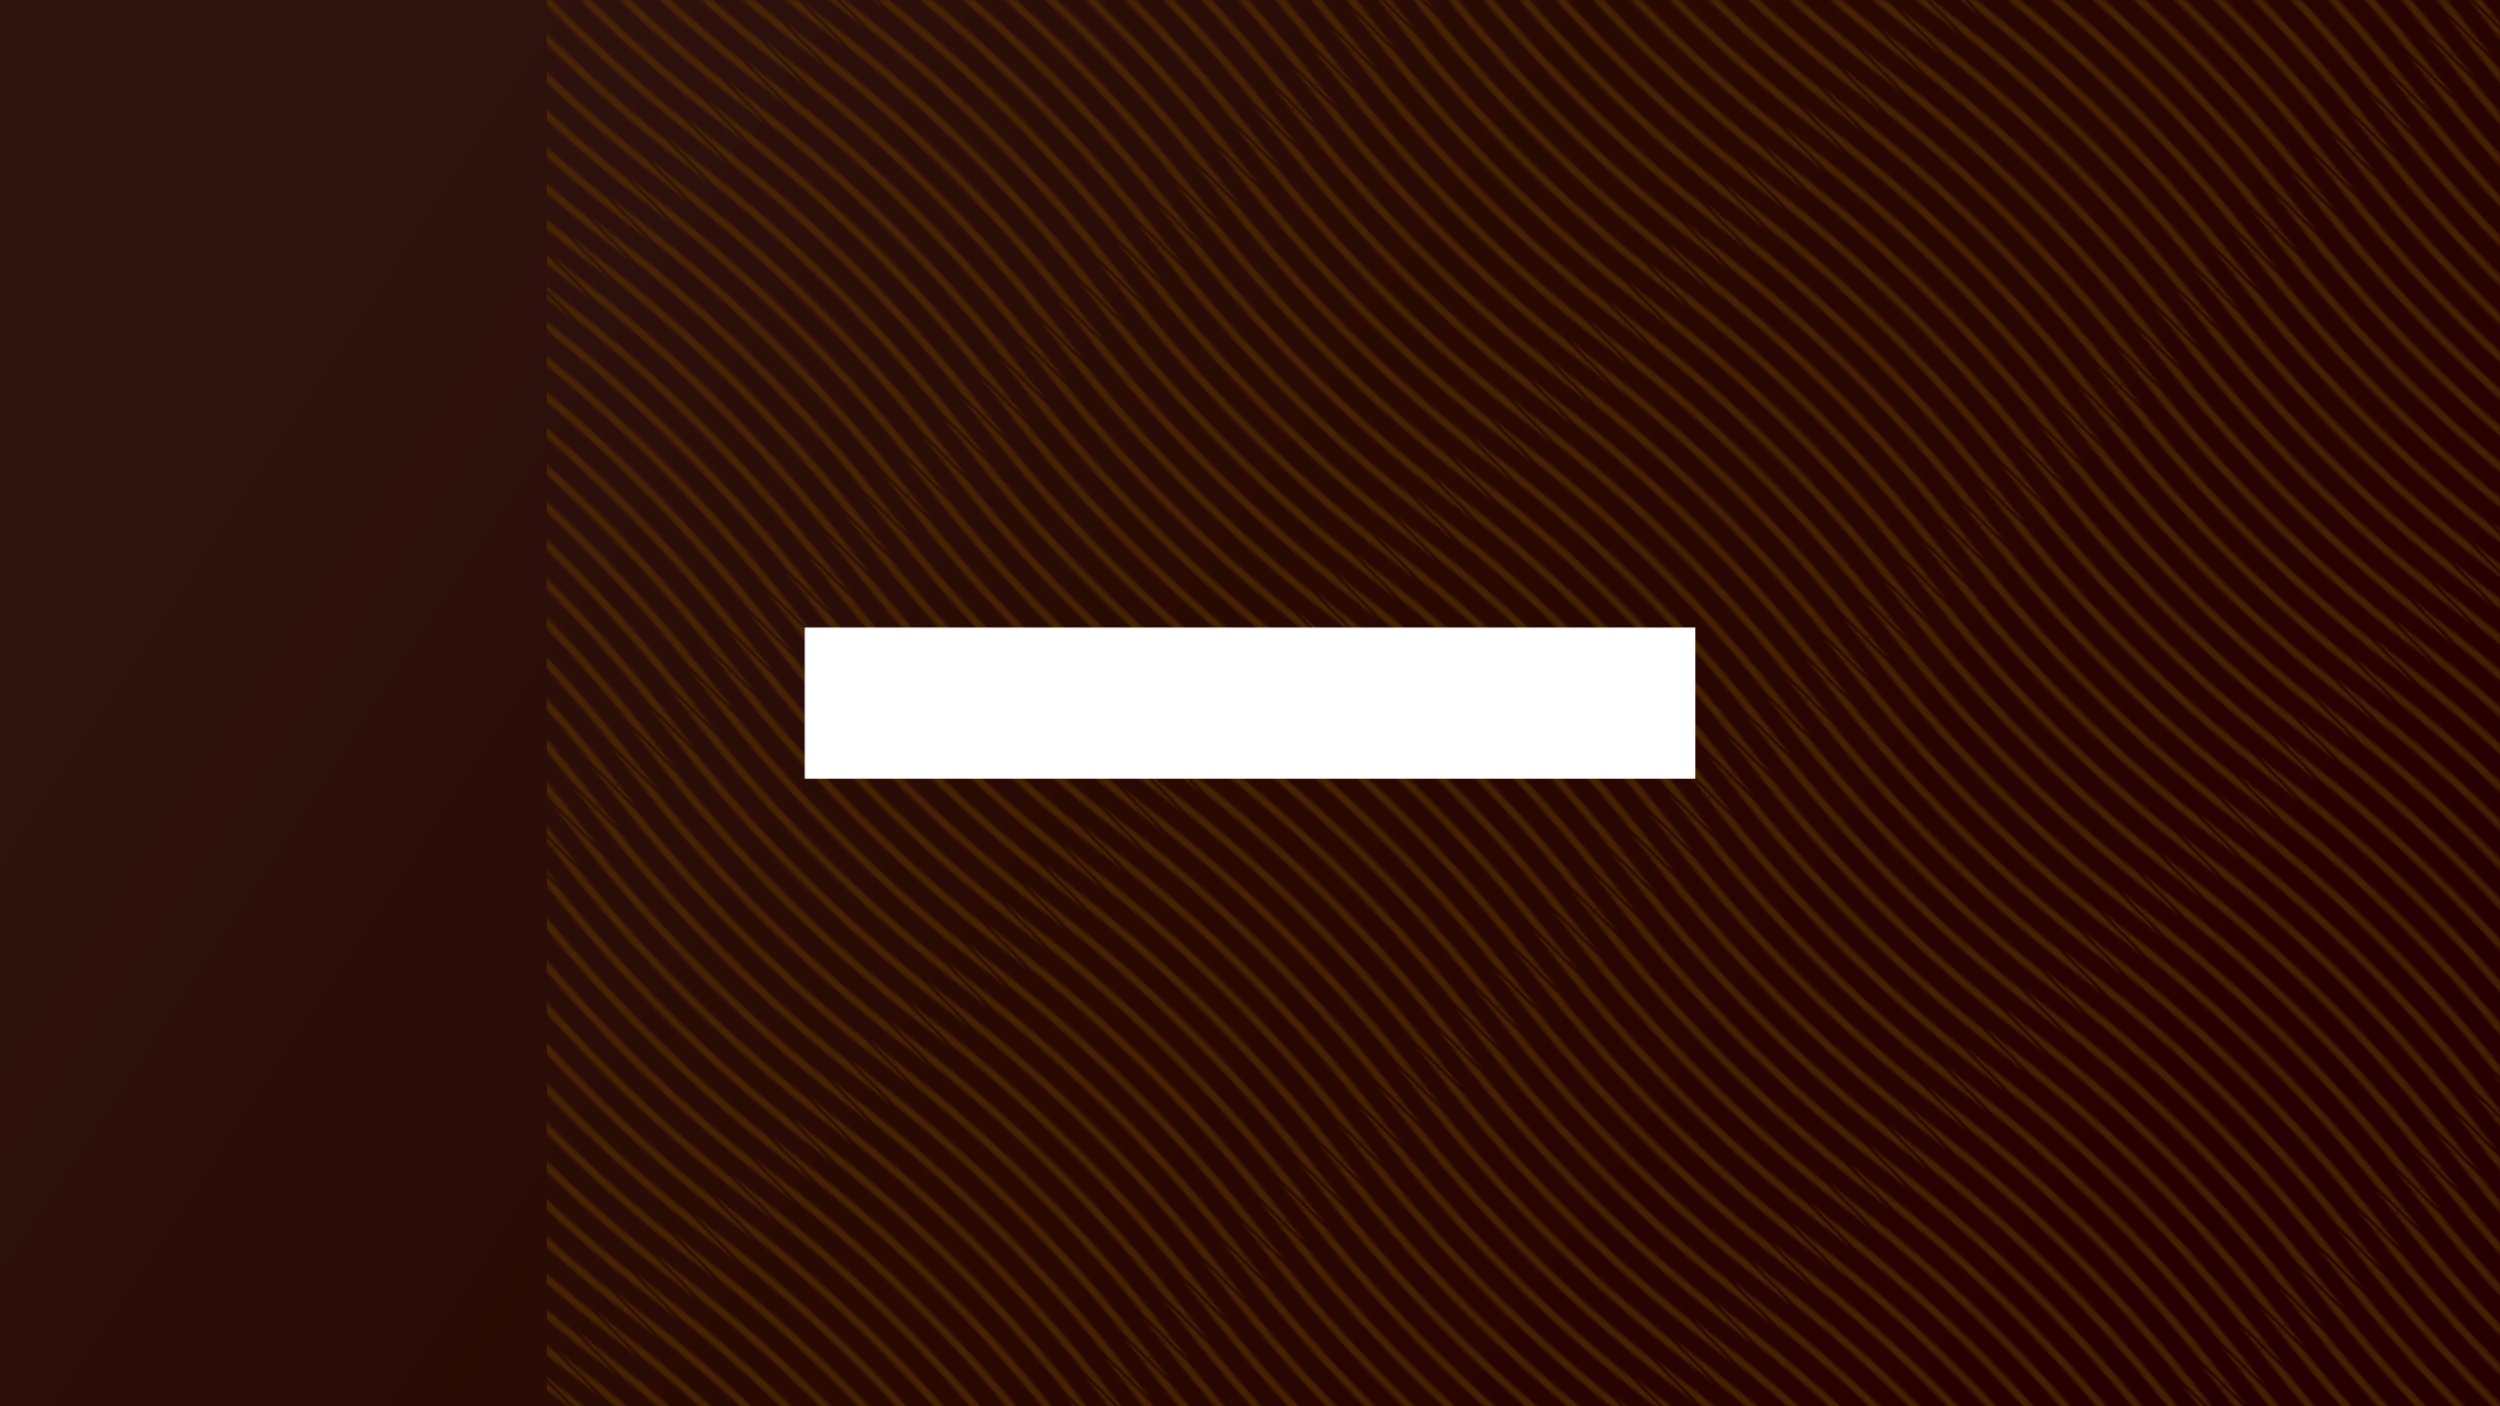 <?xml version="1.0" encoding="UTF-8"?> <svg xmlns="http://www.w3.org/2000/svg" xmlns:xlink="http://www.w3.org/1999/xlink" version="1.1" preserveAspectRatio="xMidYMid meet" viewBox="-388.889 0 1777.778 1000" width="1280" height="720"><defs><linearGradient id="gradient-1" gradientUnits="objectBoundingBox" x1="0.03" y1="0.329" x2="0.97" y2="0.671"><stop offset="0" stop-color="#2e130f" stop-opacity="1"></stop><stop offset="0.5" stop-color="#290902" stop-opacity="1"></stop><stop offset="1" stop-color="#260000" stop-opacity="1"></stop></linearGradient><mask id="mask-1"><rect x="-388.889" y="0" width="1777.778" height="1000" fill="#fff"></rect></mask><pattern id="def-1" patternUnits="userSpaceOnUse" patternContentUnits="userSpaceOnUse" patternTransform="rotate(225, 500, 500) translate(500, 500) scale(1) translate(-500, -500)" x="344.098" y="494.968" width="311.804" height="10.065" viewBox="0 0 311.804 10.065"><path d="M-155.902,10.065 Q-233.853,10.065,-155.902,0 T0,0 T155.902,0 T311.804,0 T467.706,0 M-155.902,20.129 Q-233.853,20.129,-155.902,10.065 T0,10.065 T155.902,10.065 T311.804,10.065 T467.706,10.065" fill="none" stroke="#532d03" stroke-width="3.046" stroke-opacity="0.714" stroke-linecap="square"></path></pattern><path id="def-2" d="M246.183,498.568 Q253.777,500.685,257.948,506.287 Q262.118,511.889,262.118,519.981 L262.118,519.981 Q262.118,531.185,254.089,537.535 Q246.059,543.884,231.991,543.884 L231.991,543.884 L199.872,543.884 Q196.262,543.884,194.208,541.892 Q192.153,539.9,192.153,536.29 L192.153,536.29 L192.153,463.71 Q192.153,460.1,194.208,458.108 Q196.262,456.116,199.872,456.116 L199.872,456.116 L230.746,456.116 Q244.44,456.116,252.221,462.154 Q260.002,468.192,260.002,479.023 L260.002,479.023 Q260.002,485.995,256.329,491.099 Q252.657,496.203,246.183,498.568 L246.183,498.568 Z M207.84,468.566 L207.84,493.091 L228.132,493.091 Q244.689,493.091,244.689,480.766 L244.689,480.766 Q244.689,474.541,240.581,471.553 Q236.473,468.566,228.132,468.566 L228.132,468.566 L207.84,468.566 Z M230.248,531.434 Q238.963,531.434,242.946,528.322 Q246.93,525.21,246.93,518.612 L246.93,518.612 Q246.93,512.014,242.884,508.777 Q238.838,505.54,230.248,505.54 L230.248,505.54 L207.84,505.54 L207.84,531.434 L230.248,531.434 Z M294.86,543.884 Q291.25,543.884,289.195,541.892 Q287.141,539.9,287.141,536.29 L287.141,536.29 L287.141,463.71 Q287.141,460.1,289.195,458.108 Q291.25,456.116,294.86,456.116 L294.86,456.116 L339.802,456.116 Q343.412,456.116,345.404,457.735 Q347.396,459.353,347.396,462.341 L347.396,462.341 Q347.396,465.453,345.404,467.134 Q343.412,468.815,339.802,468.815 L339.802,468.815 L302.827,468.815 L302.827,492.966 L337.312,492.966 Q340.922,492.966,342.914,494.585 Q344.906,496.203,344.906,499.315 L344.906,499.315 Q344.906,502.303,342.914,503.922 Q340.922,505.54,337.312,505.54 L337.312,505.54 L302.827,505.54 L302.827,531.185 L339.802,531.185 Q343.412,531.185,345.404,532.866 Q347.396,534.547,347.396,537.659 L347.396,537.659 Q347.396,540.647,345.404,542.265 Q343.412,543.884,339.802,543.884 L339.802,543.884 L294.86,543.884 Z M480.478,460.349 Q481.35,457.859,483.279,456.614 Q485.209,455.369,487.574,455.369 L487.574,455.369 Q490.562,455.369,492.741,457.237 Q494.919,459.104,494.919,462.217 L494.919,462.217 Q494.919,463.337,494.297,465.453 L494.297,465.453 L467.531,539.526 Q466.535,542.016,464.232,543.386 Q461.929,544.755,459.19,544.755 L459.19,544.755 Q456.451,544.755,454.086,543.386 Q451.72,542.016,450.849,539.526 L450.849,539.526 L430.183,480.89 L409.144,539.526 Q408.148,542.016,405.845,543.386 Q403.542,544.755,400.803,544.755 L400.803,544.755 Q398.064,544.755,395.761,543.386 Q393.458,542.016,392.586,539.526 L392.586,539.526 L365.821,465.453 Q365.198,463.586,365.198,462.217 L365.198,462.217 Q365.198,459.104,367.501,457.237 Q369.804,455.369,372.917,455.369 L372.917,455.369 Q375.406,455.369,377.398,456.614 Q379.39,457.859,380.262,460.349 L380.262,460.349 L401.425,521.226 L423.212,460.723 Q424.083,458.233,426.075,456.801 Q428.067,455.369,430.432,455.369 L430.432,455.369 Q432.798,455.369,434.852,456.801 Q436.906,458.233,437.777,460.847 L437.777,460.847 L458.941,521.973 L480.478,460.349 Z M555.423,545.004 Q542.6,545.004,533.201,539.526 Q523.802,534.049,518.697,523.84 Q513.593,513.632,513.593,499.938 L513.593,499.938 Q513.593,486.244,518.635,476.097 Q523.677,465.951,533.139,460.474 Q542.6,454.996,555.423,454.996 L555.423,454.996 Q568.245,454.996,577.645,460.474 Q587.044,465.951,592.086,476.097 Q597.128,486.244,597.128,499.938 L597.128,499.938 Q597.128,513.632,592.024,523.84 Q586.919,534.049,577.52,539.526 Q568.121,545.004,555.423,545.004 L555.423,545.004 Z M555.423,532.181 Q567.498,532.181,574.283,523.84 Q581.068,515.499,581.068,499.938 L581.068,499.938 Q581.068,484.376,574.283,476.097 Q567.498,467.819,555.423,467.819 L555.423,467.819 Q543.222,467.819,536.438,476.097 Q529.653,484.376,529.653,499.938 L529.653,499.938 Q529.653,515.499,536.438,523.84 Q543.222,532.181,555.423,532.181 L555.423,532.181 Z M662.362,545.004 Q649.539,545.004,640.14,539.526 Q630.741,534.049,625.636,523.84 Q620.532,513.632,620.532,499.938 L620.532,499.938 Q620.532,486.244,625.574,476.097 Q630.616,465.951,640.078,460.474 Q649.539,454.996,662.362,454.996 L662.362,454.996 Q675.185,454.996,684.584,460.474 Q693.983,465.951,699.025,476.097 Q704.067,486.244,704.067,499.938 L704.067,499.938 Q704.067,513.632,698.963,523.84 Q693.858,534.049,684.459,539.526 Q675.06,545.004,662.362,545.004 L662.362,545.004 Z M662.362,532.181 Q674.438,532.181,681.222,523.84 Q688.007,515.499,688.007,499.938 L688.007,499.938 Q688.007,484.376,681.222,476.097 Q674.438,467.819,662.362,467.819 L662.362,467.819 Q650.162,467.819,643.377,476.097 Q636.592,484.376,636.592,499.938 L636.592,499.938 Q636.592,515.499,643.377,523.84 Q650.162,532.181,662.362,532.181 L662.362,532.181 Z M737.929,543.884 Q734.318,543.884,732.264,541.892 Q730.21,539.9,730.21,536.29 L730.21,536.29 L730.21,463.71 Q730.21,460.1,732.264,458.108 Q734.318,456.116,737.929,456.116 L737.929,456.116 L762.578,456.116 Q784.115,456.116,796.005,467.632 Q807.894,479.148,807.894,499.938 L807.894,499.938 Q807.894,520.853,796.005,532.368 Q784.115,543.884,762.578,543.884 L762.578,543.884 L737.929,543.884 Z M746.27,530.812 L761.582,530.812 Q791.834,530.812,791.834,499.938 L791.834,499.938 Q791.834,469.188,761.582,469.188 L761.582,469.188 L746.27,469.188 L746.27,530.812 Z"></path><mask id="mask-2" x="177.705" y="440.595" width="644.59" height="118.811" maskUnits="userSpaceOnUse" stroke-width="0"><rect x="183.106" y="445.995" width="633.789" height="108.01" fill="#000"></rect><use xlink:href="#def-2" fill="#fff" stroke="#fff"></use></mask></defs><rect id="background-1" x="-388.889" y="0" width="1777.778" height="1000" fill="url(#gradient-1)"></rect><g mask="url(#mask-1)"><g transform="translate(500, 500) scale(1.778) translate(-500, -500)"><rect x="0" y="0" width="1000" height="1000" fill="url(#def-1)"></rect></g></g><g mask="url(#mask-2)"><rect x="183.106" y="445.995" width="633.789" height="108.01" fill="#ffffff"></rect></g></svg> 